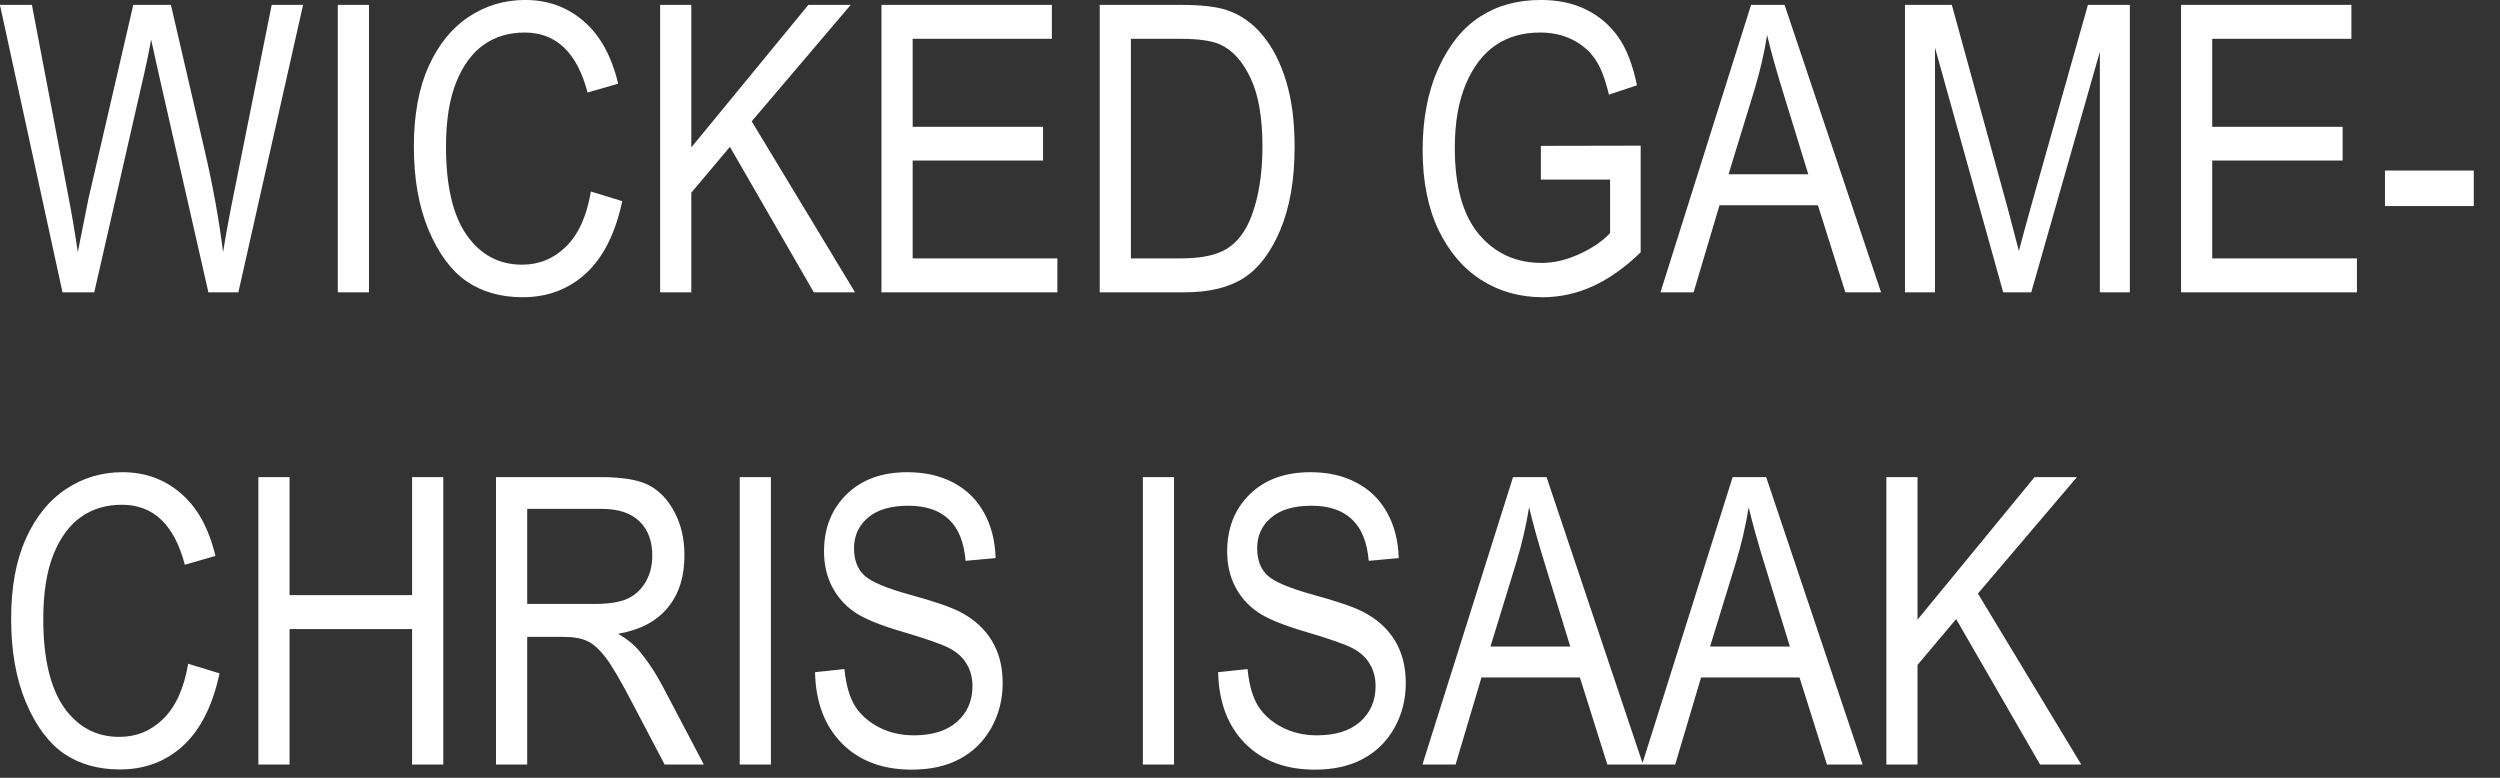 <?xml version="1.0" encoding="UTF-8"?> <svg xmlns="http://www.w3.org/2000/svg" width="90" height="28" viewBox="0 0 90 28" fill="none"><rect x="0" y="0" width="90" height="28" fill="#333333" stroke="none"/><path d="M2.25 10.523L-0.002 0.176H1.149L2.441 6.959C2.577 7.655 2.697 8.361 2.801 9.076L3.182 7.164L4.798 0.176H6.153L7.367 5.413C7.664 6.688 7.885 7.909 8.031 9.076C8.139 8.404 8.278 7.653 8.447 6.825L9.781 0.176H10.911L8.581 10.523H7.502L5.709 2.639L5.44 1.425C5.36 1.877 5.278 2.281 5.193 2.639L3.393 10.523H2.25ZM12.16 10.523V0.176H13.283V10.523H12.16ZM21.273 6.895L22.402 7.241C22.153 8.404 21.715 9.272 21.089 9.846C20.468 10.415 19.71 10.7 18.816 10.7C18.03 10.7 17.358 10.509 16.798 10.128C16.242 9.742 15.786 9.126 15.428 8.279C15.075 7.432 14.899 6.432 14.899 5.279C14.899 4.14 15.075 3.178 15.428 2.392C15.786 1.601 16.268 1.006 16.875 0.606C17.482 0.201 18.16 -0.001 18.908 -0.001C19.727 -0.001 20.43 0.256 21.019 0.769C21.607 1.277 22.019 2.025 22.254 3.013L21.153 3.331C20.776 1.891 20.021 1.171 18.887 1.171C18.322 1.171 17.833 1.317 17.419 1.608C17.005 1.896 16.673 2.345 16.424 2.957C16.179 3.568 16.056 4.343 16.056 5.279C16.056 6.695 16.306 7.759 16.805 8.469C17.303 9.175 17.967 9.528 18.795 9.528C19.407 9.528 19.934 9.312 20.376 8.879C20.823 8.441 21.122 7.78 21.273 6.895ZM23.764 10.523L23.764 0.176H24.887L24.887 5.307L29.101 0.176H30.625L27.061 4.368L30.781 10.523H29.298L26.277 5.286L24.887 6.938V10.523H23.764ZM31.733 10.523L31.733 0.176H37.867V1.397H32.856V4.566H37.55V5.78H32.856V9.302H38.065V10.523H31.733ZM39.59 10.523V0.176H42.519C43.244 0.176 43.794 0.239 44.171 0.366C44.665 0.531 45.093 0.832 45.455 1.27C45.818 1.707 46.1 2.26 46.302 2.928C46.505 3.592 46.606 4.38 46.606 5.293C46.606 6.465 46.434 7.46 46.091 8.279C45.747 9.093 45.305 9.672 44.764 10.015C44.227 10.354 43.524 10.523 42.653 10.523H39.59ZM40.712 9.302H42.519C43.248 9.302 43.801 9.185 44.178 8.949C44.554 8.709 44.844 8.326 45.046 7.799C45.314 7.098 45.448 6.258 45.448 5.279C45.448 4.23 45.305 3.406 45.018 2.808C44.735 2.206 44.371 1.804 43.924 1.601C43.623 1.465 43.145 1.397 42.491 1.397H40.712V9.302ZM55.471 6.465V5.251L59.064 5.244V9.083C58.514 9.62 57.944 10.025 57.356 10.298C56.768 10.566 56.163 10.7 55.542 10.7C54.714 10.7 53.975 10.493 53.326 10.079C52.676 9.665 52.161 9.06 51.78 8.265C51.403 7.469 51.215 6.514 51.215 5.399C51.215 4.27 51.406 3.286 51.787 2.448C52.168 1.611 52.667 0.994 53.283 0.599C53.9 0.199 54.629 -0.001 55.471 -0.001C56.093 -0.001 56.636 0.114 57.102 0.345C57.568 0.576 57.951 0.903 58.252 1.326C58.554 1.75 58.78 2.331 58.93 3.07L57.921 3.408C57.784 2.825 57.613 2.39 57.406 2.103C57.199 1.811 56.925 1.583 56.587 1.418C56.248 1.253 55.867 1.171 55.443 1.171C54.827 1.171 54.295 1.321 53.848 1.623C53.406 1.919 53.048 2.383 52.775 3.013C52.507 3.644 52.373 4.413 52.373 5.321C52.373 6.705 52.662 7.742 53.241 8.434C53.82 9.121 54.573 9.465 55.5 9.465C55.942 9.465 56.394 9.359 56.855 9.147C57.321 8.935 57.69 8.684 57.963 8.392V6.465H55.471ZM59.777 10.523L63.038 0.176H64.245L67.718 10.523H66.433L65.445 7.389H61.902L60.97 10.523H59.777ZM62.227 6.274H65.099L64.217 3.408C63.944 2.528 63.744 1.813 63.617 1.263C63.509 1.926 63.356 2.585 63.158 3.239L62.227 6.274ZM68.579 10.523V0.176H70.266L72.278 7.502L72.68 9.034C72.779 8.653 72.93 8.1 73.132 7.375L75.165 0.176H76.675V10.523H75.595V1.863L73.125 10.523H72.115L69.659 1.714V10.523H68.579ZM78.518 10.523V0.176H84.651V1.397H79.64V4.566H84.334V5.78H79.64V9.302H84.849V10.523H78.518ZM85.859 7.418V6.14H89.056V7.418H85.859ZM6.774 23.895L7.904 24.241C7.654 25.404 7.217 26.272 6.591 26.846C5.97 27.415 5.212 27.7 4.318 27.7C3.532 27.7 2.859 27.509 2.299 27.128C1.744 26.742 1.288 26.126 0.93 25.279C0.577 24.432 0.401 23.432 0.401 22.279C0.401 21.14 0.577 20.178 0.93 19.392C1.288 18.601 1.77 18.006 2.377 17.606C2.984 17.201 3.662 16.999 4.41 16.999C5.229 16.999 5.932 17.256 6.52 17.768C7.109 18.277 7.52 19.025 7.756 20.013L6.654 20.331C6.278 18.891 5.523 18.171 4.389 18.171C3.824 18.171 3.335 18.317 2.921 18.608C2.506 18.895 2.175 19.345 1.925 19.957C1.681 20.568 1.558 21.343 1.558 22.279C1.558 23.695 1.808 24.759 2.306 25.469C2.805 26.175 3.469 26.528 4.297 26.528C4.909 26.528 5.436 26.312 5.878 25.879C6.325 25.441 6.624 24.78 6.774 23.895ZM9.301 27.523V17.176H10.424V21.425H14.835V17.176H15.958V27.523H14.835V22.646H10.424V27.523H9.301ZM17.856 27.523V17.176H21.619C22.404 17.176 22.983 17.272 23.355 17.465C23.732 17.658 24.04 17.98 24.28 18.432C24.52 18.879 24.64 19.399 24.64 19.992C24.64 20.773 24.435 21.406 24.026 21.891C23.621 22.375 23.03 22.684 22.254 22.815C22.569 23.004 22.809 23.194 22.974 23.387C23.308 23.782 23.602 24.222 23.856 24.707L25.338 27.523H23.927L22.797 25.371C22.36 24.528 22.028 23.961 21.802 23.669C21.581 23.378 21.364 23.182 21.153 23.084C20.946 22.98 20.654 22.928 20.277 22.928H18.979V27.523H17.856ZM18.979 21.742H21.393C21.92 21.742 22.32 21.679 22.593 21.552C22.866 21.425 23.082 21.225 23.242 20.952C23.402 20.679 23.482 20.361 23.482 19.999C23.482 19.477 23.329 19.067 23.023 18.771C22.717 18.47 22.263 18.319 21.661 18.319H18.979V21.742ZM26.63 27.523V17.176H27.753V27.523H26.63ZM29.341 24.199L30.399 24.086C30.456 24.655 30.583 25.1 30.781 25.42C30.983 25.735 31.27 25.989 31.642 26.182C32.014 26.375 32.432 26.472 32.898 26.472C33.566 26.472 34.084 26.309 34.451 25.985C34.823 25.655 35.009 25.229 35.009 24.707C35.009 24.401 34.941 24.135 34.804 23.91C34.672 23.679 34.47 23.491 34.197 23.345C33.929 23.199 33.345 22.994 32.447 22.731C31.646 22.495 31.077 22.258 30.738 22.018C30.399 21.778 30.136 21.474 29.948 21.107C29.759 20.735 29.665 20.317 29.665 19.851C29.665 19.013 29.936 18.328 30.477 17.797C31.018 17.265 31.748 16.999 32.665 16.999C33.296 16.999 33.846 17.124 34.317 17.373C34.792 17.623 35.159 17.98 35.418 18.446C35.682 18.912 35.823 19.46 35.842 20.091L34.762 20.19C34.705 19.517 34.503 19.018 34.155 18.693C33.811 18.369 33.326 18.206 32.701 18.206C32.065 18.206 31.581 18.35 31.247 18.637C30.912 18.919 30.745 19.286 30.745 19.738C30.745 20.157 30.868 20.481 31.112 20.712C31.357 20.942 31.908 21.175 32.764 21.411C33.602 21.641 34.19 21.841 34.529 22.011C35.046 22.274 35.437 22.622 35.7 23.055C35.964 23.484 36.096 23.997 36.096 24.594C36.096 25.187 35.957 25.728 35.679 26.218C35.402 26.702 35.023 27.072 34.543 27.326C34.068 27.58 33.493 27.707 32.821 27.707C31.771 27.707 30.934 27.392 30.308 26.761C29.687 26.131 29.364 25.276 29.341 24.199ZM41.143 27.523L41.143 17.176H42.265L42.265 27.523H41.143ZM43.853 24.199L44.912 24.086C44.968 24.655 45.095 25.1 45.293 25.42C45.495 25.735 45.782 25.989 46.154 26.182C46.526 26.375 46.945 26.472 47.411 26.472C48.079 26.472 48.596 26.309 48.964 25.985C49.335 25.655 49.521 25.229 49.521 24.707C49.521 24.401 49.453 24.135 49.316 23.91C49.185 23.679 48.982 23.491 48.709 23.345C48.441 23.199 47.858 22.994 46.959 22.731C46.159 22.495 45.59 22.258 45.251 22.018C44.912 21.778 44.648 21.474 44.46 21.107C44.272 20.735 44.178 20.317 44.178 19.851C44.178 19.013 44.448 18.328 44.989 17.797C45.531 17.265 46.26 16.999 47.178 16.999C47.808 16.999 48.359 17.124 48.829 17.373C49.305 17.623 49.672 17.98 49.931 18.446C50.194 18.912 50.335 19.46 50.354 20.091L49.274 20.19C49.218 19.517 49.015 19.018 48.667 18.693C48.324 18.369 47.839 18.206 47.213 18.206C46.578 18.206 46.093 18.35 45.759 18.637C45.425 18.919 45.258 19.286 45.258 19.738C45.258 20.157 45.38 20.481 45.625 20.712C45.87 20.942 46.42 21.175 47.276 21.411C48.114 21.641 48.702 21.841 49.041 22.011C49.559 22.274 49.949 22.622 50.213 23.055C50.476 23.484 50.608 23.997 50.608 24.594C50.608 25.187 50.469 25.728 50.192 26.218C49.914 26.702 49.535 27.072 49.055 27.326C48.58 27.58 48.006 27.707 47.333 27.707C46.284 27.707 45.446 27.392 44.82 26.761C44.199 26.131 43.877 25.276 43.853 24.199ZM51.208 27.523L54.469 17.176H55.676L59.149 27.523H57.864L56.876 24.389H53.333L52.401 27.523H51.208ZM53.657 23.274H56.53L55.648 20.408C55.375 19.528 55.175 18.813 55.048 18.263C54.94 18.926 54.787 19.585 54.589 20.239L53.657 23.274ZM59.114 27.523L62.375 17.176H63.582L67.055 27.523H65.77L64.782 24.389H61.238L60.307 27.523H59.114ZM61.563 23.274H64.436L63.553 20.408C63.281 19.528 63.081 18.813 62.953 18.263C62.845 18.926 62.692 19.585 62.495 20.239L61.563 23.274ZM67.909 27.523V17.176H69.031V22.307L73.245 17.176H74.77L71.205 21.368L74.925 27.523H73.443L70.421 22.286L69.031 23.938V27.523H67.909Z" fill="white"></path></svg> 